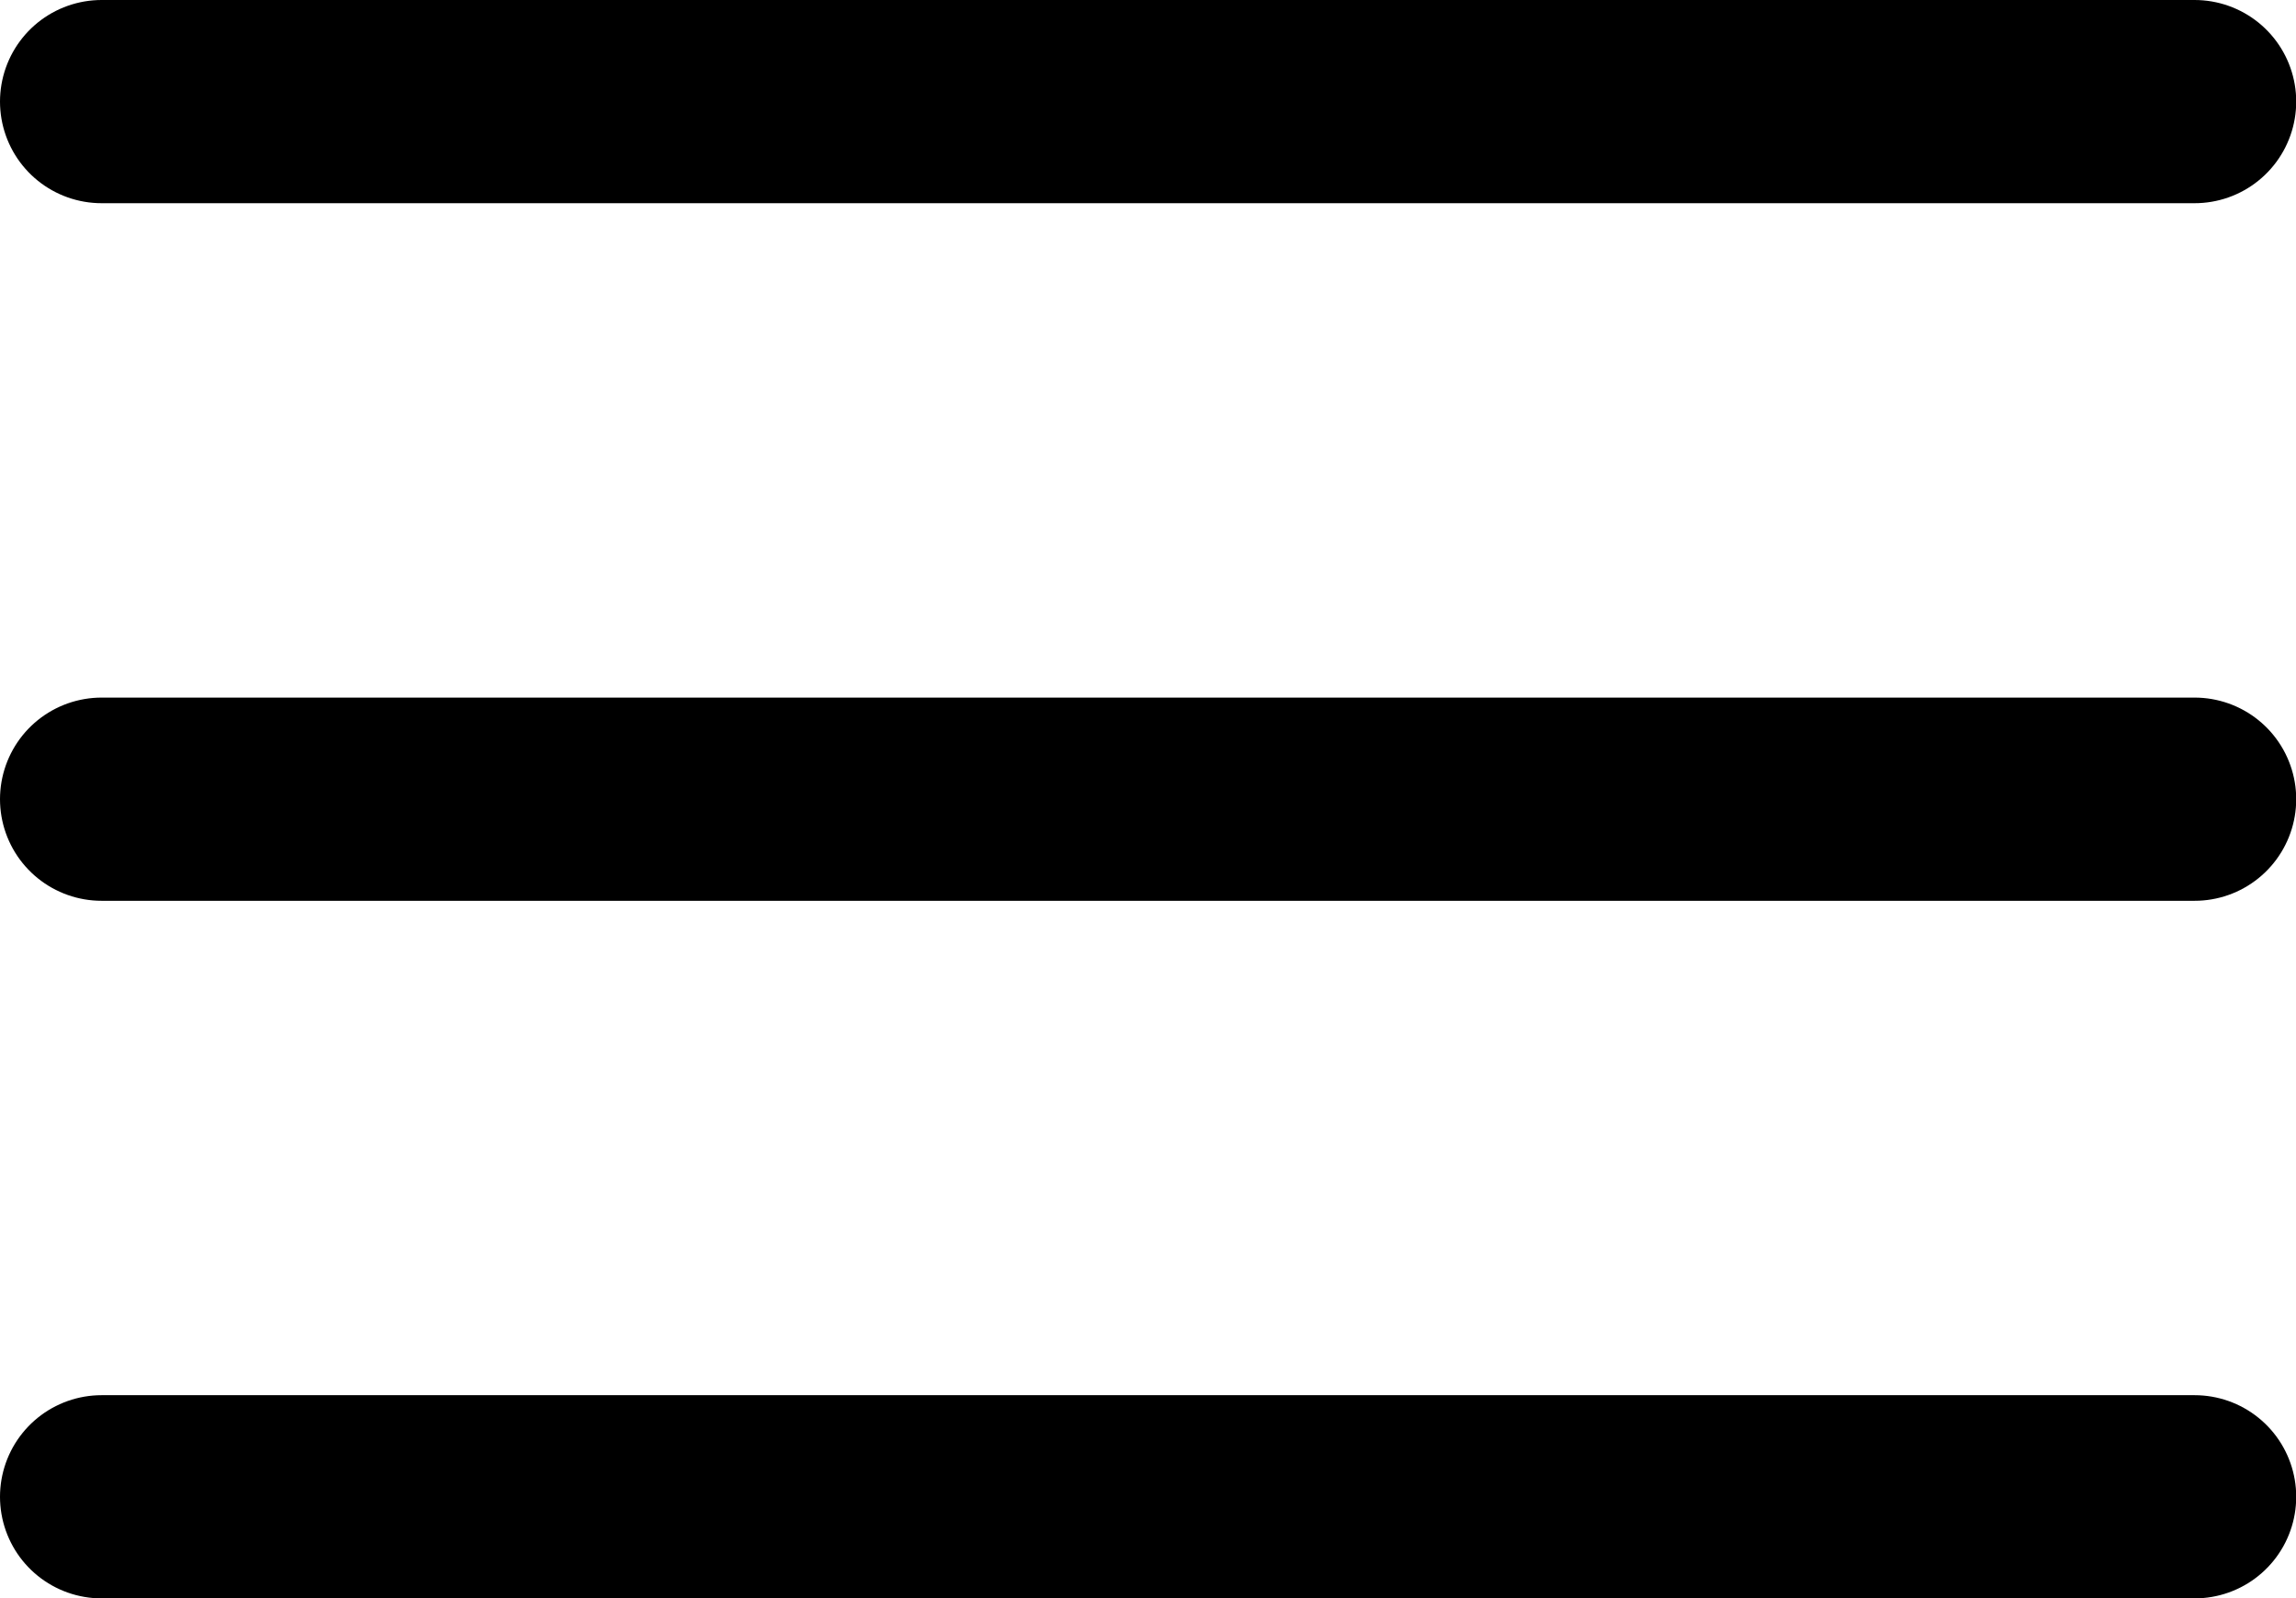 <svg xmlns="http://www.w3.org/2000/svg" width="22.598" height="15.732" viewBox="0 0 22.598 15.732">
  <g id="Icon_feather-menu" data-name="Icon feather-menu" transform="translate(-3.5 -8)">
    <path id="Path_1413" data-name="Path 1413" d="M4.5,18H25.1" transform="translate(0 -2.134)" fill="none" stroke="#000" stroke-linecap="round" stroke-linejoin="round" stroke-width="2"/>
    <path id="Path_1414" data-name="Path 1414" d="M4.5,9H25.1" fill="none" stroke="#000" stroke-linecap="round" stroke-linejoin="round" stroke-width="2"/>
    <path id="Path_1415" data-name="Path 1415" d="M4.5,27H25.1" transform="translate(0 -4.268)" fill="none" stroke="#000" stroke-linecap="round" stroke-linejoin="round" stroke-width="2"/>
  </g>
</svg>
